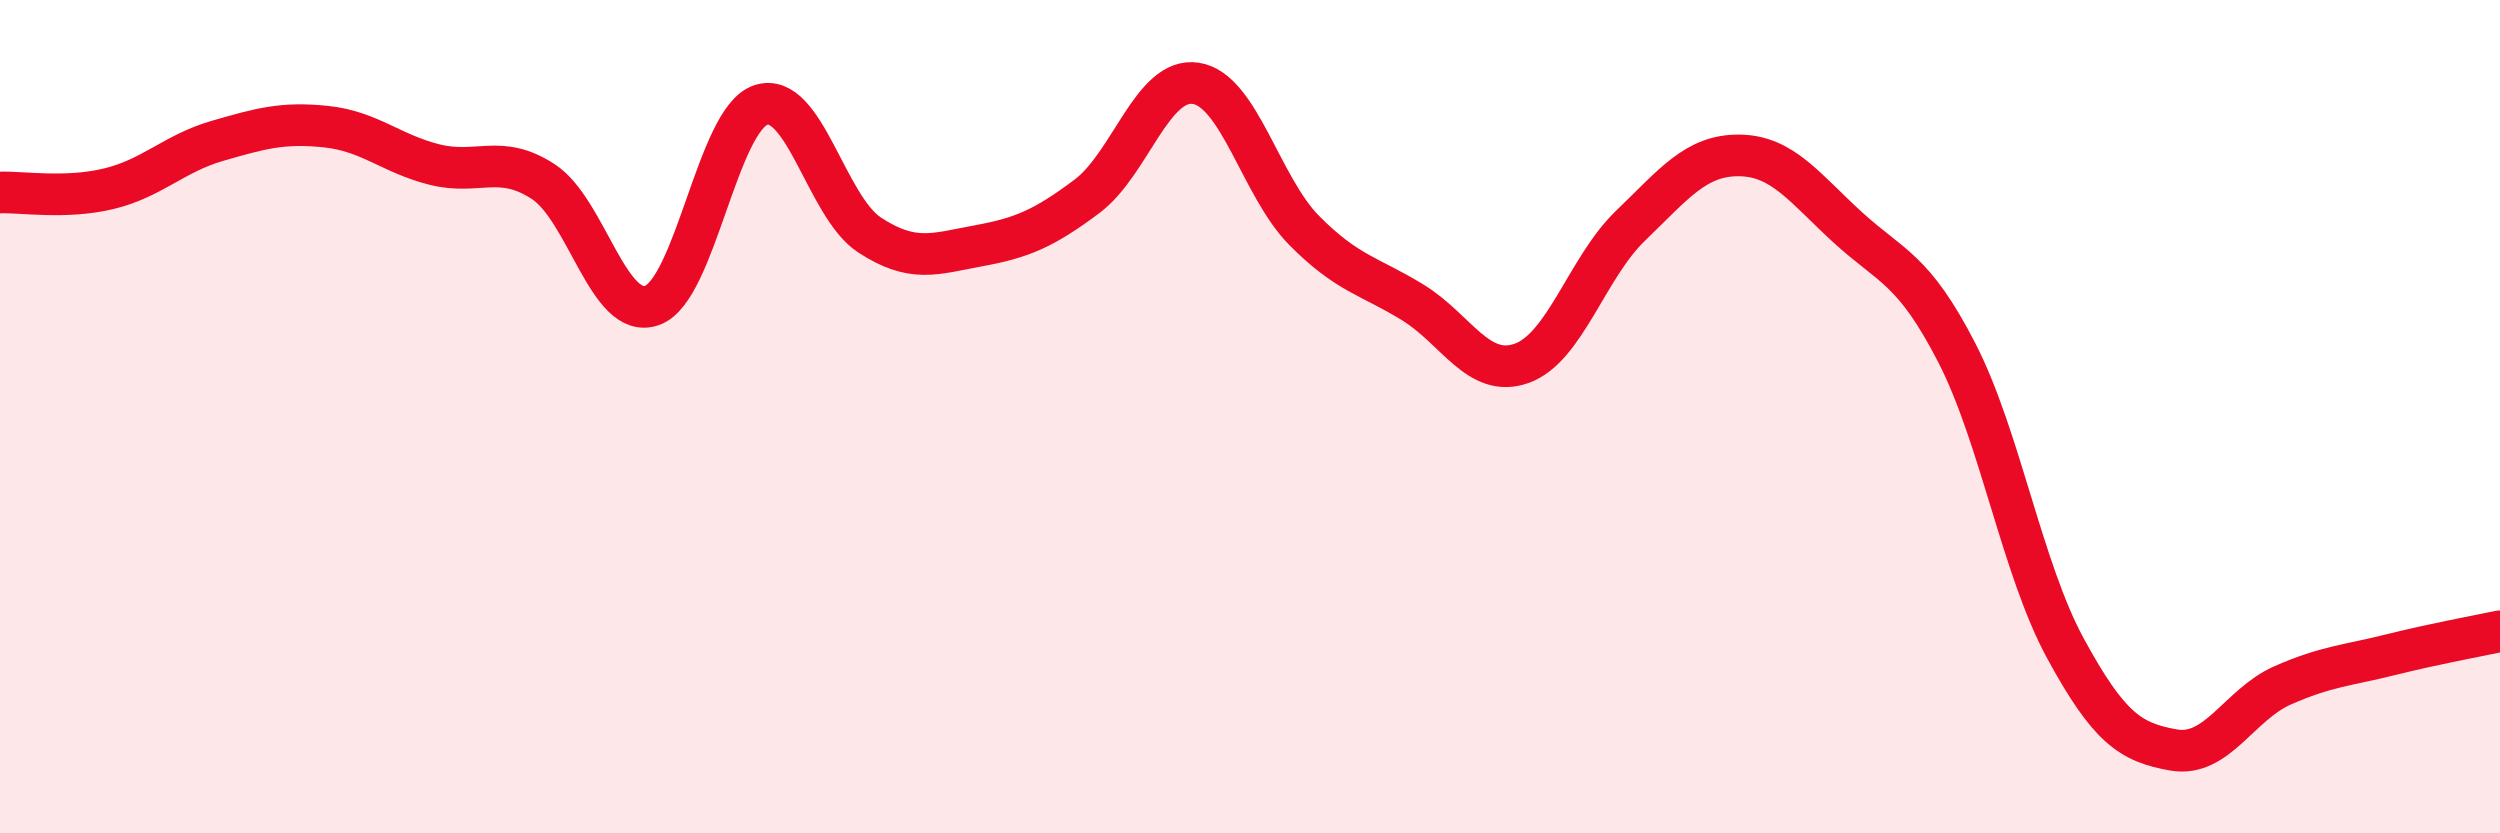 
    <svg width="60" height="20" viewBox="0 0 60 20" xmlns="http://www.w3.org/2000/svg">
      <path
        d="M 0,4.62 C 0.52,4.6 1.57,4.78 2.61,4.53 C 3.65,4.28 4.18,3.68 5.22,3.38 C 6.26,3.08 6.79,2.93 7.83,3.04 C 8.87,3.15 9.39,3.69 10.43,3.95 C 11.47,4.21 12,3.68 13.04,4.36 C 14.08,5.04 14.61,7.7 15.65,7.33 C 16.69,6.96 17.22,2.86 18.26,2.52 C 19.3,2.18 19.83,4.96 20.87,5.64 C 21.91,6.32 22.44,6.09 23.48,5.9 C 24.52,5.71 25.05,5.49 26.09,4.71 C 27.13,3.93 27.66,1.84 28.7,2 C 29.74,2.16 30.26,4.48 31.3,5.53 C 32.34,6.58 32.87,6.62 33.91,7.26 C 34.95,7.9 35.48,9.09 36.52,8.72 C 37.56,8.35 38.09,6.42 39.13,5.42 C 40.17,4.42 40.7,3.72 41.74,3.73 C 42.78,3.74 43.31,4.51 44.35,5.46 C 45.39,6.41 45.92,6.44 46.96,8.46 C 48,10.48 48.53,13.65 49.57,15.56 C 50.61,17.47 51.13,17.82 52.17,18 C 53.21,18.18 53.74,16.91 54.78,16.45 C 55.82,15.99 56.35,15.97 57.39,15.71 C 58.43,15.45 59.48,15.26 60,15.15L60 20L0 20Z"
        fill="#EB0A25"
        opacity="0.1"
        stroke-linecap="round"
        stroke-linejoin="round"
      />
      <path
        d="M 0,4.62 C 0.52,4.6 1.57,4.78 2.61,4.53 C 3.65,4.28 4.18,3.68 5.22,3.38 C 6.26,3.08 6.79,2.93 7.83,3.04 C 8.87,3.15 9.39,3.69 10.43,3.95 C 11.47,4.21 12,3.68 13.04,4.36 C 14.08,5.04 14.61,7.7 15.65,7.33 C 16.69,6.96 17.22,2.86 18.26,2.52 C 19.3,2.18 19.83,4.96 20.87,5.64 C 21.91,6.32 22.44,6.09 23.48,5.9 C 24.52,5.71 25.05,5.49 26.09,4.71 C 27.13,3.93 27.66,1.84 28.7,2 C 29.74,2.16 30.26,4.48 31.3,5.53 C 32.34,6.58 32.87,6.62 33.91,7.26 C 34.95,7.9 35.48,9.09 36.52,8.72 C 37.56,8.35 38.09,6.42 39.13,5.42 C 40.17,4.42 40.7,3.72 41.74,3.73 C 42.78,3.74 43.31,4.51 44.35,5.46 C 45.39,6.41 45.92,6.44 46.96,8.46 C 48,10.48 48.53,13.65 49.57,15.56 C 50.61,17.47 51.13,17.82 52.17,18 C 53.21,18.18 53.74,16.91 54.78,16.45 C 55.82,15.99 56.35,15.97 57.39,15.71 C 58.43,15.45 59.48,15.26 60,15.15"
        stroke="#EB0A25"
        stroke-width="1"
        fill="none"
        stroke-linecap="round"
        stroke-linejoin="round"
      />
    </svg>
  